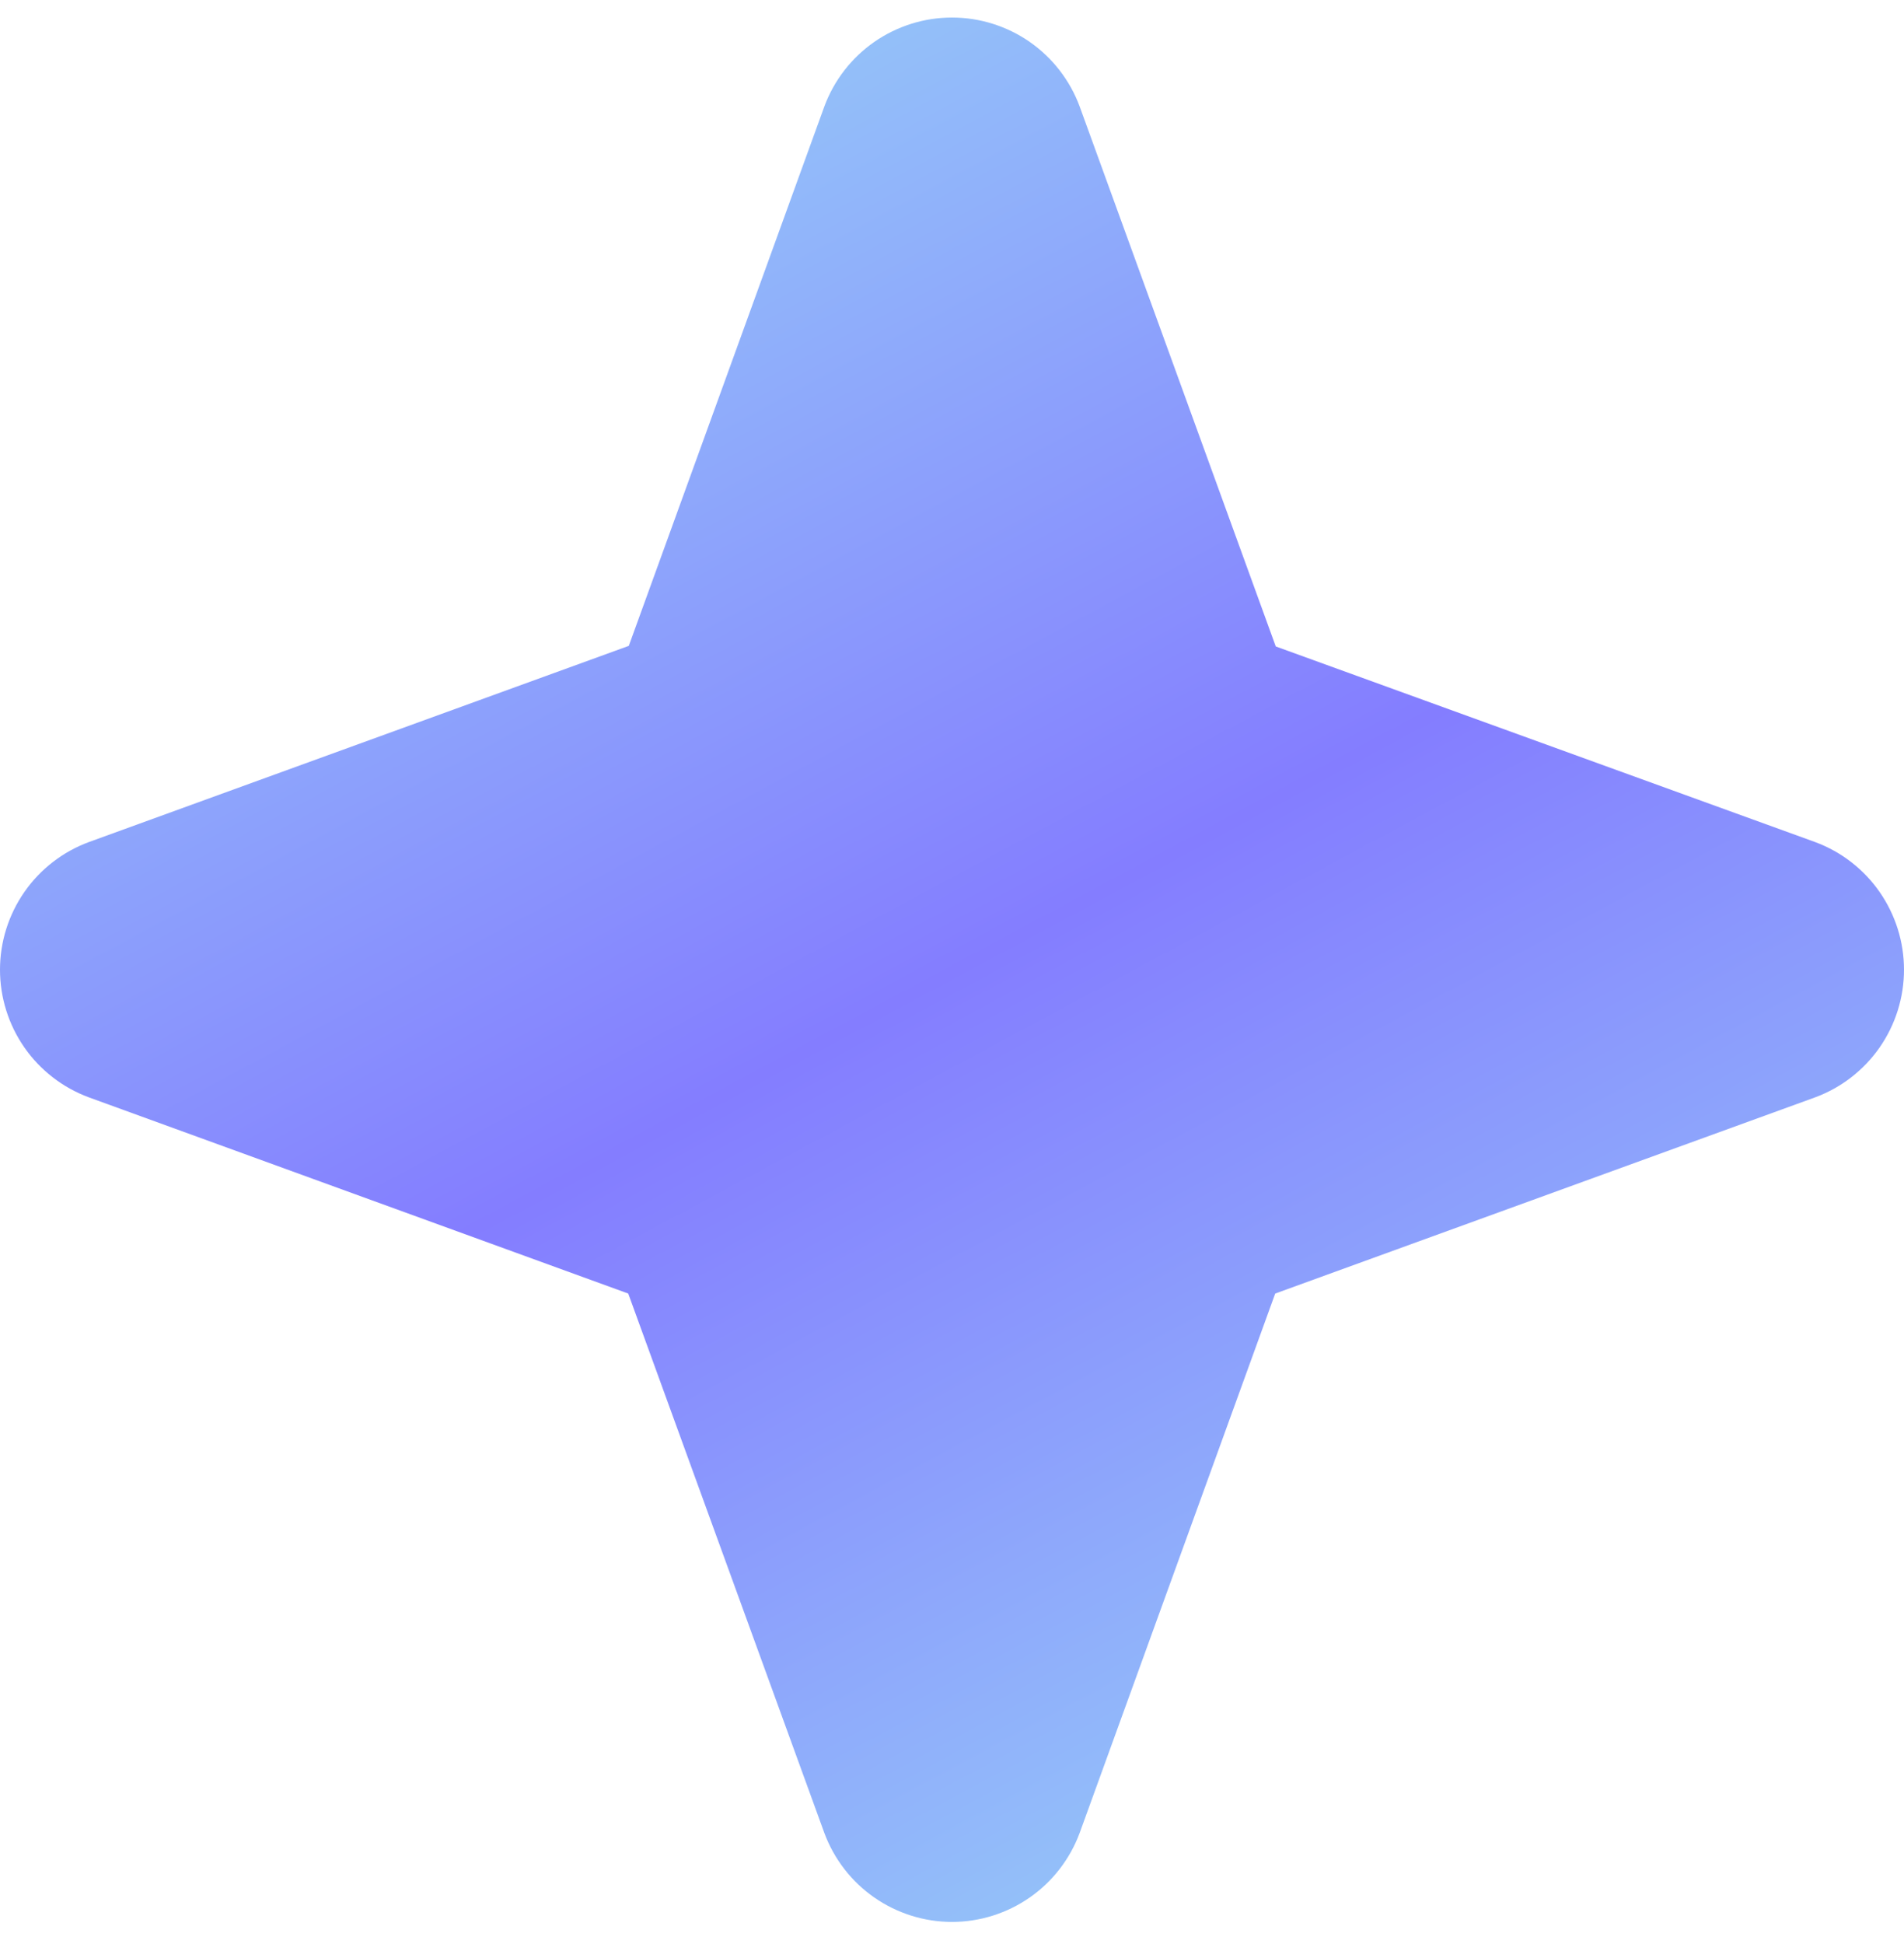 <svg width="48" height="49" viewBox="0 0 48 49" fill="none" xmlns="http://www.w3.org/2000/svg">
<path d="M48 24.442C48 25.142 47.785 25.827 47.385 26.402C46.985 26.976 46.418 27.415 45.762 27.658L32.148 32.604L27.217 46.203C26.973 46.859 26.534 47.427 25.96 47.826C25.385 48.226 24.7 48.442 24 48.442C23.3 48.442 22.615 48.226 22.04 47.826C21.466 47.427 21.027 46.859 20.783 46.203L15.838 32.604L2.238 27.658C1.582 27.415 1.015 26.976 0.615 26.402C0.215 25.827 -1.07969e-06 25.142 -1.04907e-06 24.442C-1.01846e-06 23.741 0.215 23.057 0.615 22.482C1.015 21.907 1.582 21.468 2.238 21.225L15.852 16.279L20.783 2.68C21.027 2.024 21.466 1.457 22.04 1.057C22.615 0.657 23.3 0.442 24 0.442C24.7 0.442 25.385 0.657 25.96 1.057C26.534 1.457 26.973 2.024 27.217 2.68L32.162 16.294L45.762 21.225C46.418 21.468 46.985 21.907 47.385 22.482C47.785 23.057 48 23.741 48 24.442Z" fill="url(#paint0_linear_27_43591)"/>
<defs>
<linearGradient id="paint0_linear_27_43591" x1="48" y1="48.442" x2="17.298" y2="-8.708" gradientUnits="userSpaceOnUse">
<stop stop-color="#9BE1F6"/>
<stop offset="0.5" stop-color="#847DFF"/>
<stop offset="1" stop-color="#9BE1F6"/>
</linearGradient>
</defs>
</svg>
